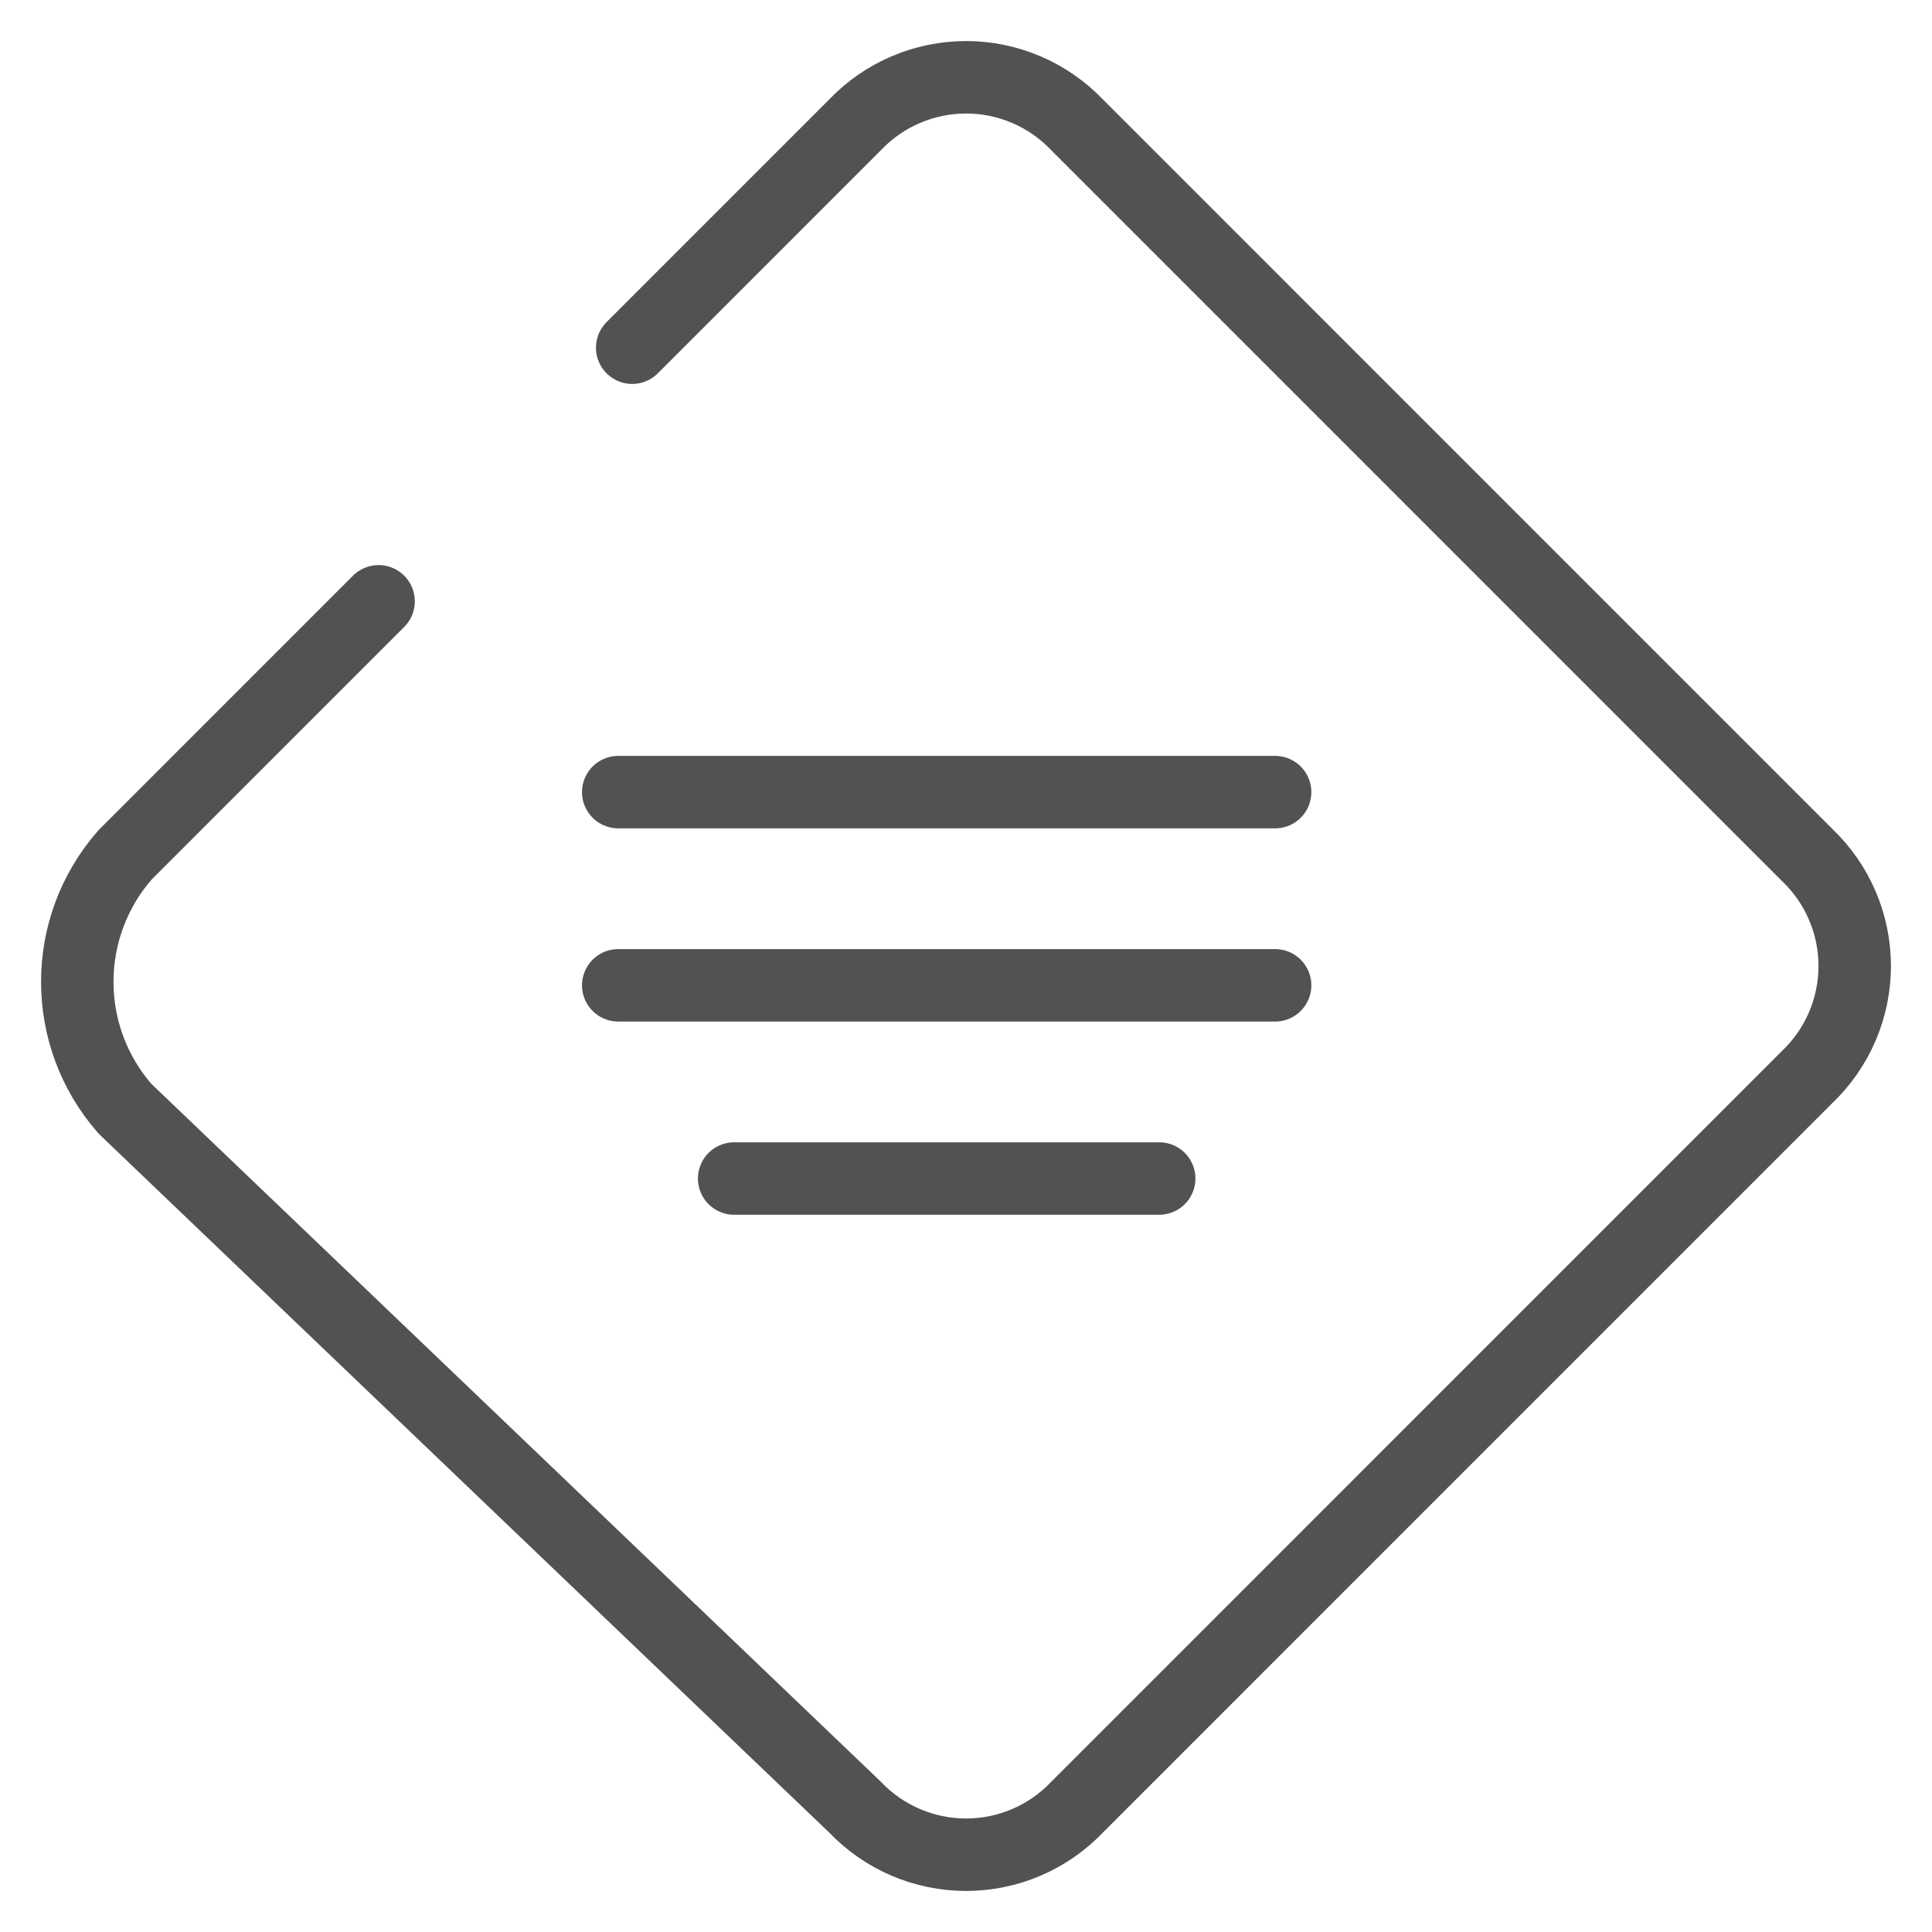 <?xml version="1.0" encoding="UTF-8"?>
<svg width="80px" height="80px" viewBox="0 0 80 80" version="1.1" xmlns="http://www.w3.org/2000/svg" xmlns:xlink="http://www.w3.org/1999/xlink">
    <!-- Generator: Sketch 59.1 (86144) - https://sketch.com -->
    <title>icons/50px/system/menu2</title>
    <desc>Created with Sketch.</desc>
    <g id="icons/50px/system/menu2" stroke="none" stroke-width="1" fill="none" fill-rule="evenodd" stroke-linecap="round" stroke-linejoin="round">
        <path d="M26.178,14.398 C28.228,12.348 31.303,9.272 35.403,5.172 C36.602,3.913 38.264,3.2 40.003,3.2 C41.741,3.2 43.403,3.913 44.602,5.172 L74.828,35.4 C76.087,36.599 76.8,38.262 76.8,40 C76.8,41.738 76.087,43.401 74.828,44.6 L44.602,74.828 C43.403,76.087 41.741,76.8 40.003,76.8 C38.264,76.8 36.602,76.087 35.403,74.828 L5.177,45.912 C2.541,42.904 2.541,38.408 5.177,35.4 C10.117,30.46 13.617,26.96 15.677,24.899 M25.6,32.8 L52.8,32.8 L25.6,32.8 Z M25.6,40.8 L52.8,40.8 L25.6,40.8 Z M30.4,48.8 L48,48.8 L30.4,48.8 Z" id="Shape" stroke="#525252" stroke-width="3"></path>
    </g>
</svg>